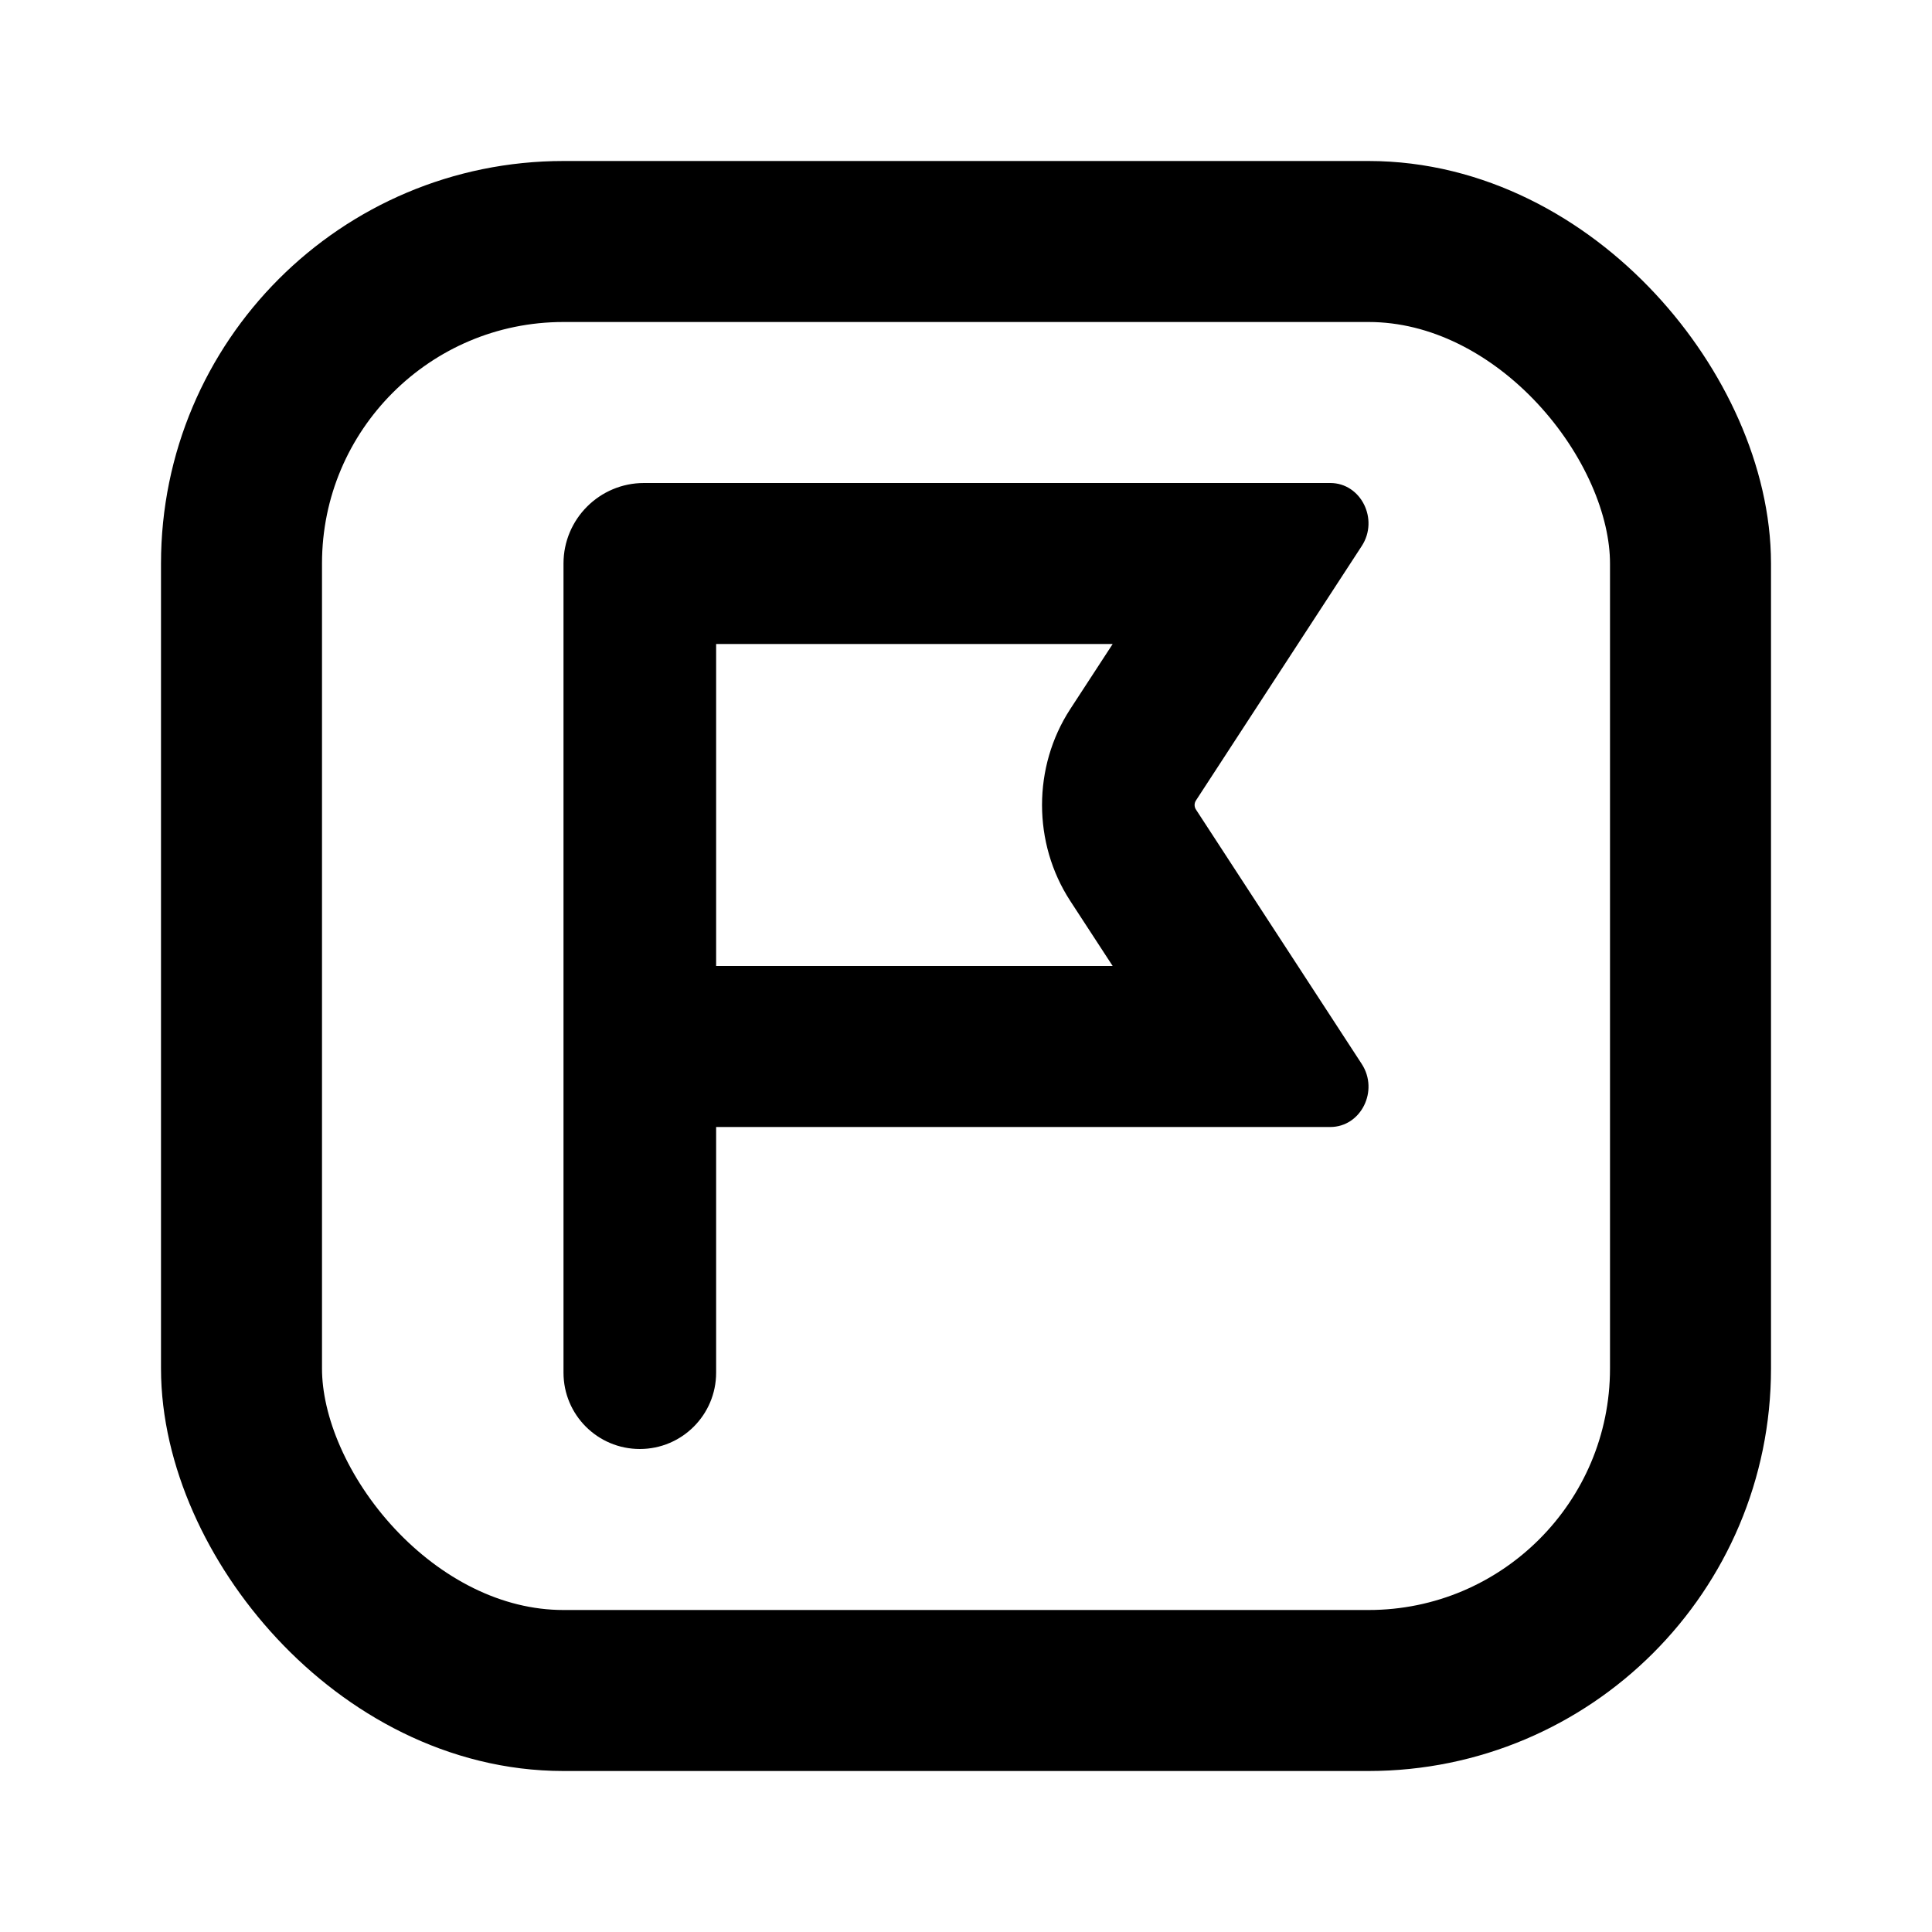 <?xml version="1.0" encoding="utf-8"?><!-- Uploaded to: SVG Repo, www.svgrepo.com, Generator: SVG Repo Mixer Tools -->
<svg width="800px" height="800px" viewBox="0 0 24 24" fill="none" xmlns="http://www.w3.org/2000/svg">
<rect x="3" y="3" width="18" height="18" rx="4" stroke="#000000" stroke-width="2"/>
<path fill-rule="evenodd" clip-rule="evenodd" d="M8 6C7.448 6 7 6.448 7 7V17.052C7 17.576 7.424 18 7.948 18C8.471 18 8.896 17.576 8.896 17.052V14H16.525C16.907 14 17.132 13.549 16.916 13.217L14.857 10.057C14.834 10.023 14.834 9.977 14.857 9.943L16.916 6.783C17.132 6.452 16.907 6 16.525 6H8ZM8.896 12H13.822L13.294 11.19C12.828 10.473 12.828 9.527 13.294 8.81L13.822 8H8.896V12Z" fill="#000000"/>
</svg>